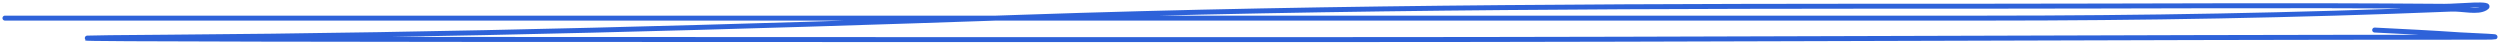 <?xml version="1.0" encoding="UTF-8"?> <svg xmlns="http://www.w3.org/2000/svg" width="505" height="9" viewBox="0 0 505 9" fill="none"> <path d="M1 3.659C134.37 3.659 267.74 3.659 401.11 3.659C432.632 3.659 463.747 3.113 495.172 1.839C497.468 1.746 500.44 2.598 502.067 1.624C504.035 0.448 496.522 1.3 493.74 1.276C462.965 1.017 432.156 1.25 401.379 1.25C336.233 1.25 271.02 1.257 205.958 3.499C148.369 5.483 91.005 7.109 33.324 7.515C-45.437 8.069 190.855 7.997 269.621 7.997C346.822 7.997 424.021 7.515 501.216 7.515C508.84 7.515 498.571 7.15 496.874 7.033C491.154 6.64 485.412 6.355 479.682 6.069" stroke="#2E62D9" stroke-linecap="round"></path> </svg> 